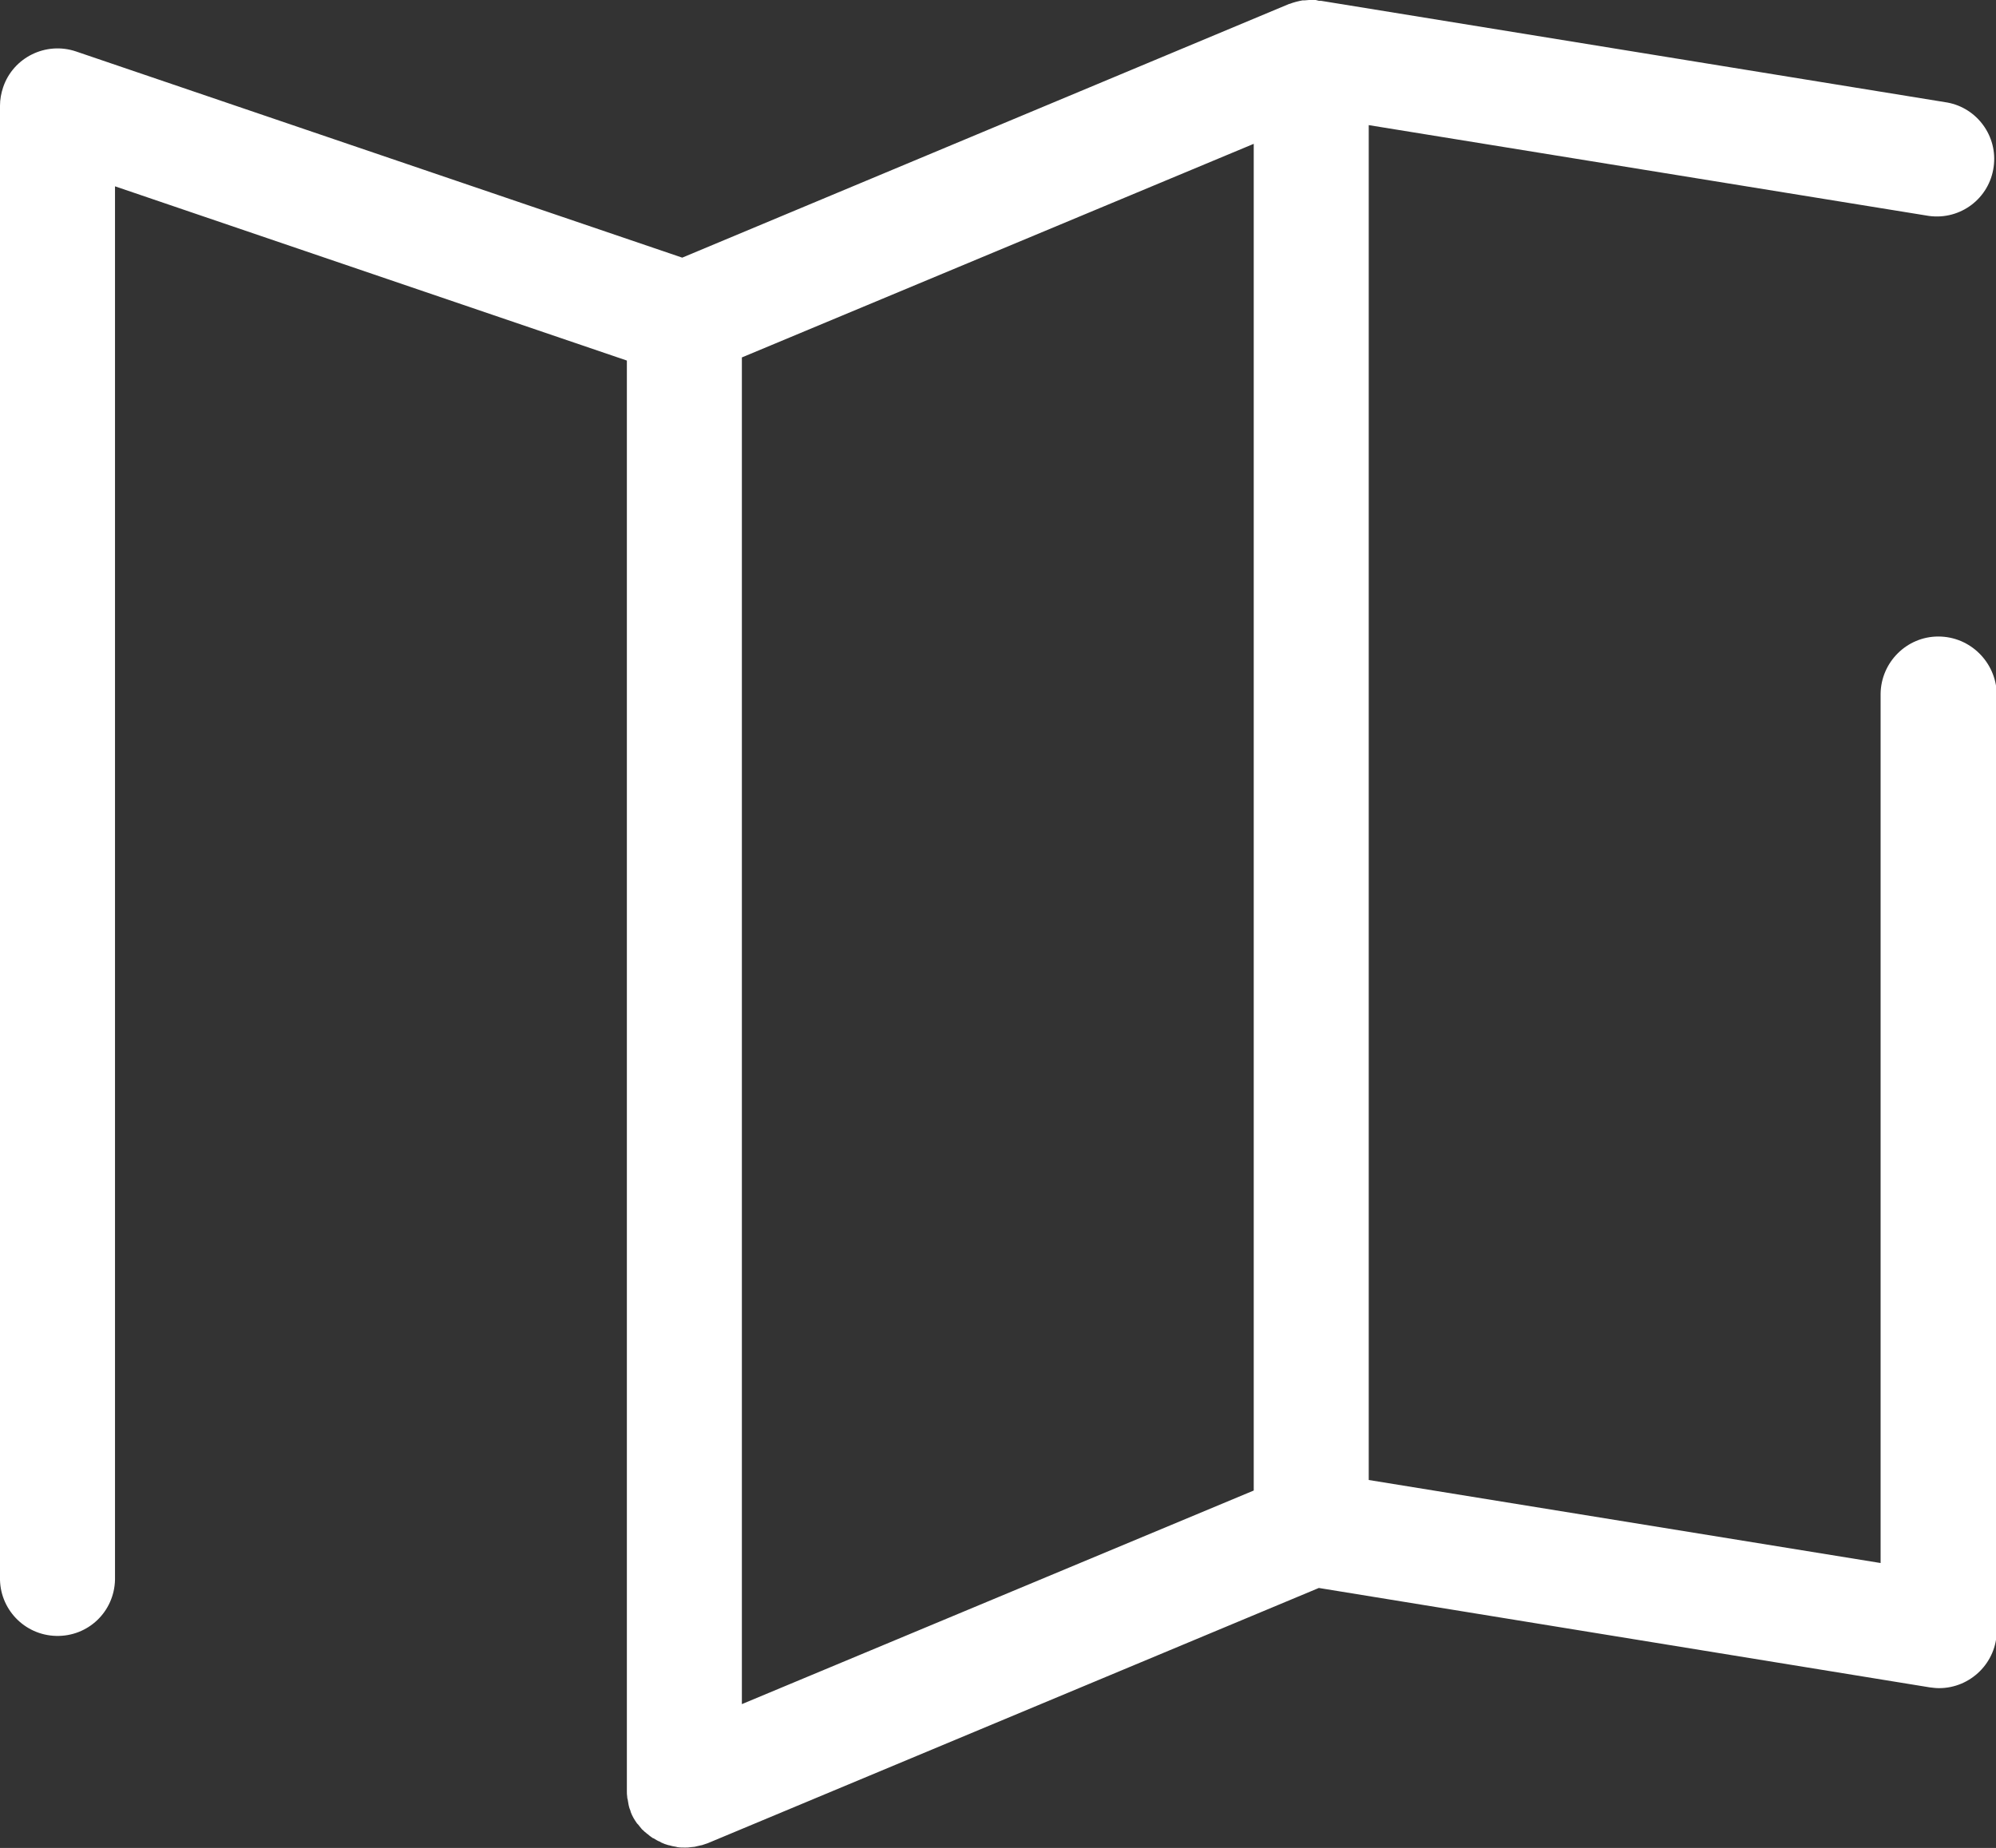 <?xml version="1.0" encoding="utf-8"?>
<!-- Generator: Adobe Illustrator 28.0.0, SVG Export Plug-In . SVG Version: 6.00 Build 0)  -->
<svg version="1.1" id="Layer_1" xmlns="http://www.w3.org/2000/svg" xmlns:xlink="http://www.w3.org/1999/xlink" x="0px" y="0px"
	 viewBox="0 0 512 474.1" style="enable-background:new 0 0 512 474.1;" xml:space="preserve">
<rect x="0" y="0" width="512" height="474.1" fill="#333333" stroke="none"/>
<style type="text/css">
	.st0{fill:#FFFFFF;}
</style>
<path class="st0" d="M497.2,163.3c-8.1,0-14.7,6.6-14.8,14.7v223l-131.3-21.3V32.1l143.7,23.3c8.1,1.1,15.5-4.5,16.6-12.6
	c1.1-7.8-4.2-15.1-11.9-16.5L338.8,0.2h-0.5L337.5,0h-1.7c-0.4,0-0.8,0.1-1.2,0.1h-0.5c-1.1,0.2-2.3,0.5-3.3,0.9h-0.1L175,66.1
	L19.5,13.2c-7.7-2.6-16.1,1.5-18.7,9.2C0.3,23.9,0,25.5,0,27.1v377.5c-0.2,8.1,6.2,14.9,14.4,15.1s14.9-6.2,15.1-14.4V47.8
	l131.3,44.7v366.9c0,0.6,0,1.1,0.1,1.7c0,0.2,0,0.3,0.1,0.5c0.1,0.4,0.1,0.8,0.2,1.2l0.1,0.5c0.1,0.4,0.2,0.8,0.4,1.2
	c0,0.1,0.1,0.3,0.1,0.4c0.2,0.5,0.4,1,0.7,1.5s0.6,1,0.9,1.4l0.3,0.3c0.2,0.3,0.5,0.6,0.8,1c0.1,0.1,0.2,0.3,0.4,0.4
	c0.3,0.3,0.6,0.6,0.9,0.8c0.1,0.1,0.2,0.2,0.4,0.3c0.4,0.4,0.9,0.7,1.3,1h0.1c0.5,0.3,1.1,0.7,1.7,0.9l0.3,0.2
	c0.6,0.3,1.2,0.5,1.9,0.7h0.1c0.6,0.2,1.2,0.3,1.8,0.4l0.4,0.1c0.6,0.1,1.3,0.1,1.9,0.1c0.5,0,1,0,1.5-0.1c0.3,0,0.7-0.1,1-0.1
	l0.4-0.1c0.4-0.1,0.9-0.2,1.3-0.3h0.1c0.5-0.2,1-0.3,1.5-0.5l156.8-65.5L495,432.9c0.8,0.1,1.6,0.2,2.4,0.2
	c8.1,0,14.8-6.6,14.8-14.8V178C512,169.9,505.4,163.3,497.2,163.3z M190.3,91.7l131.3-54.8v345.5l-131.3,54.8V91.7z"/>
</svg>
